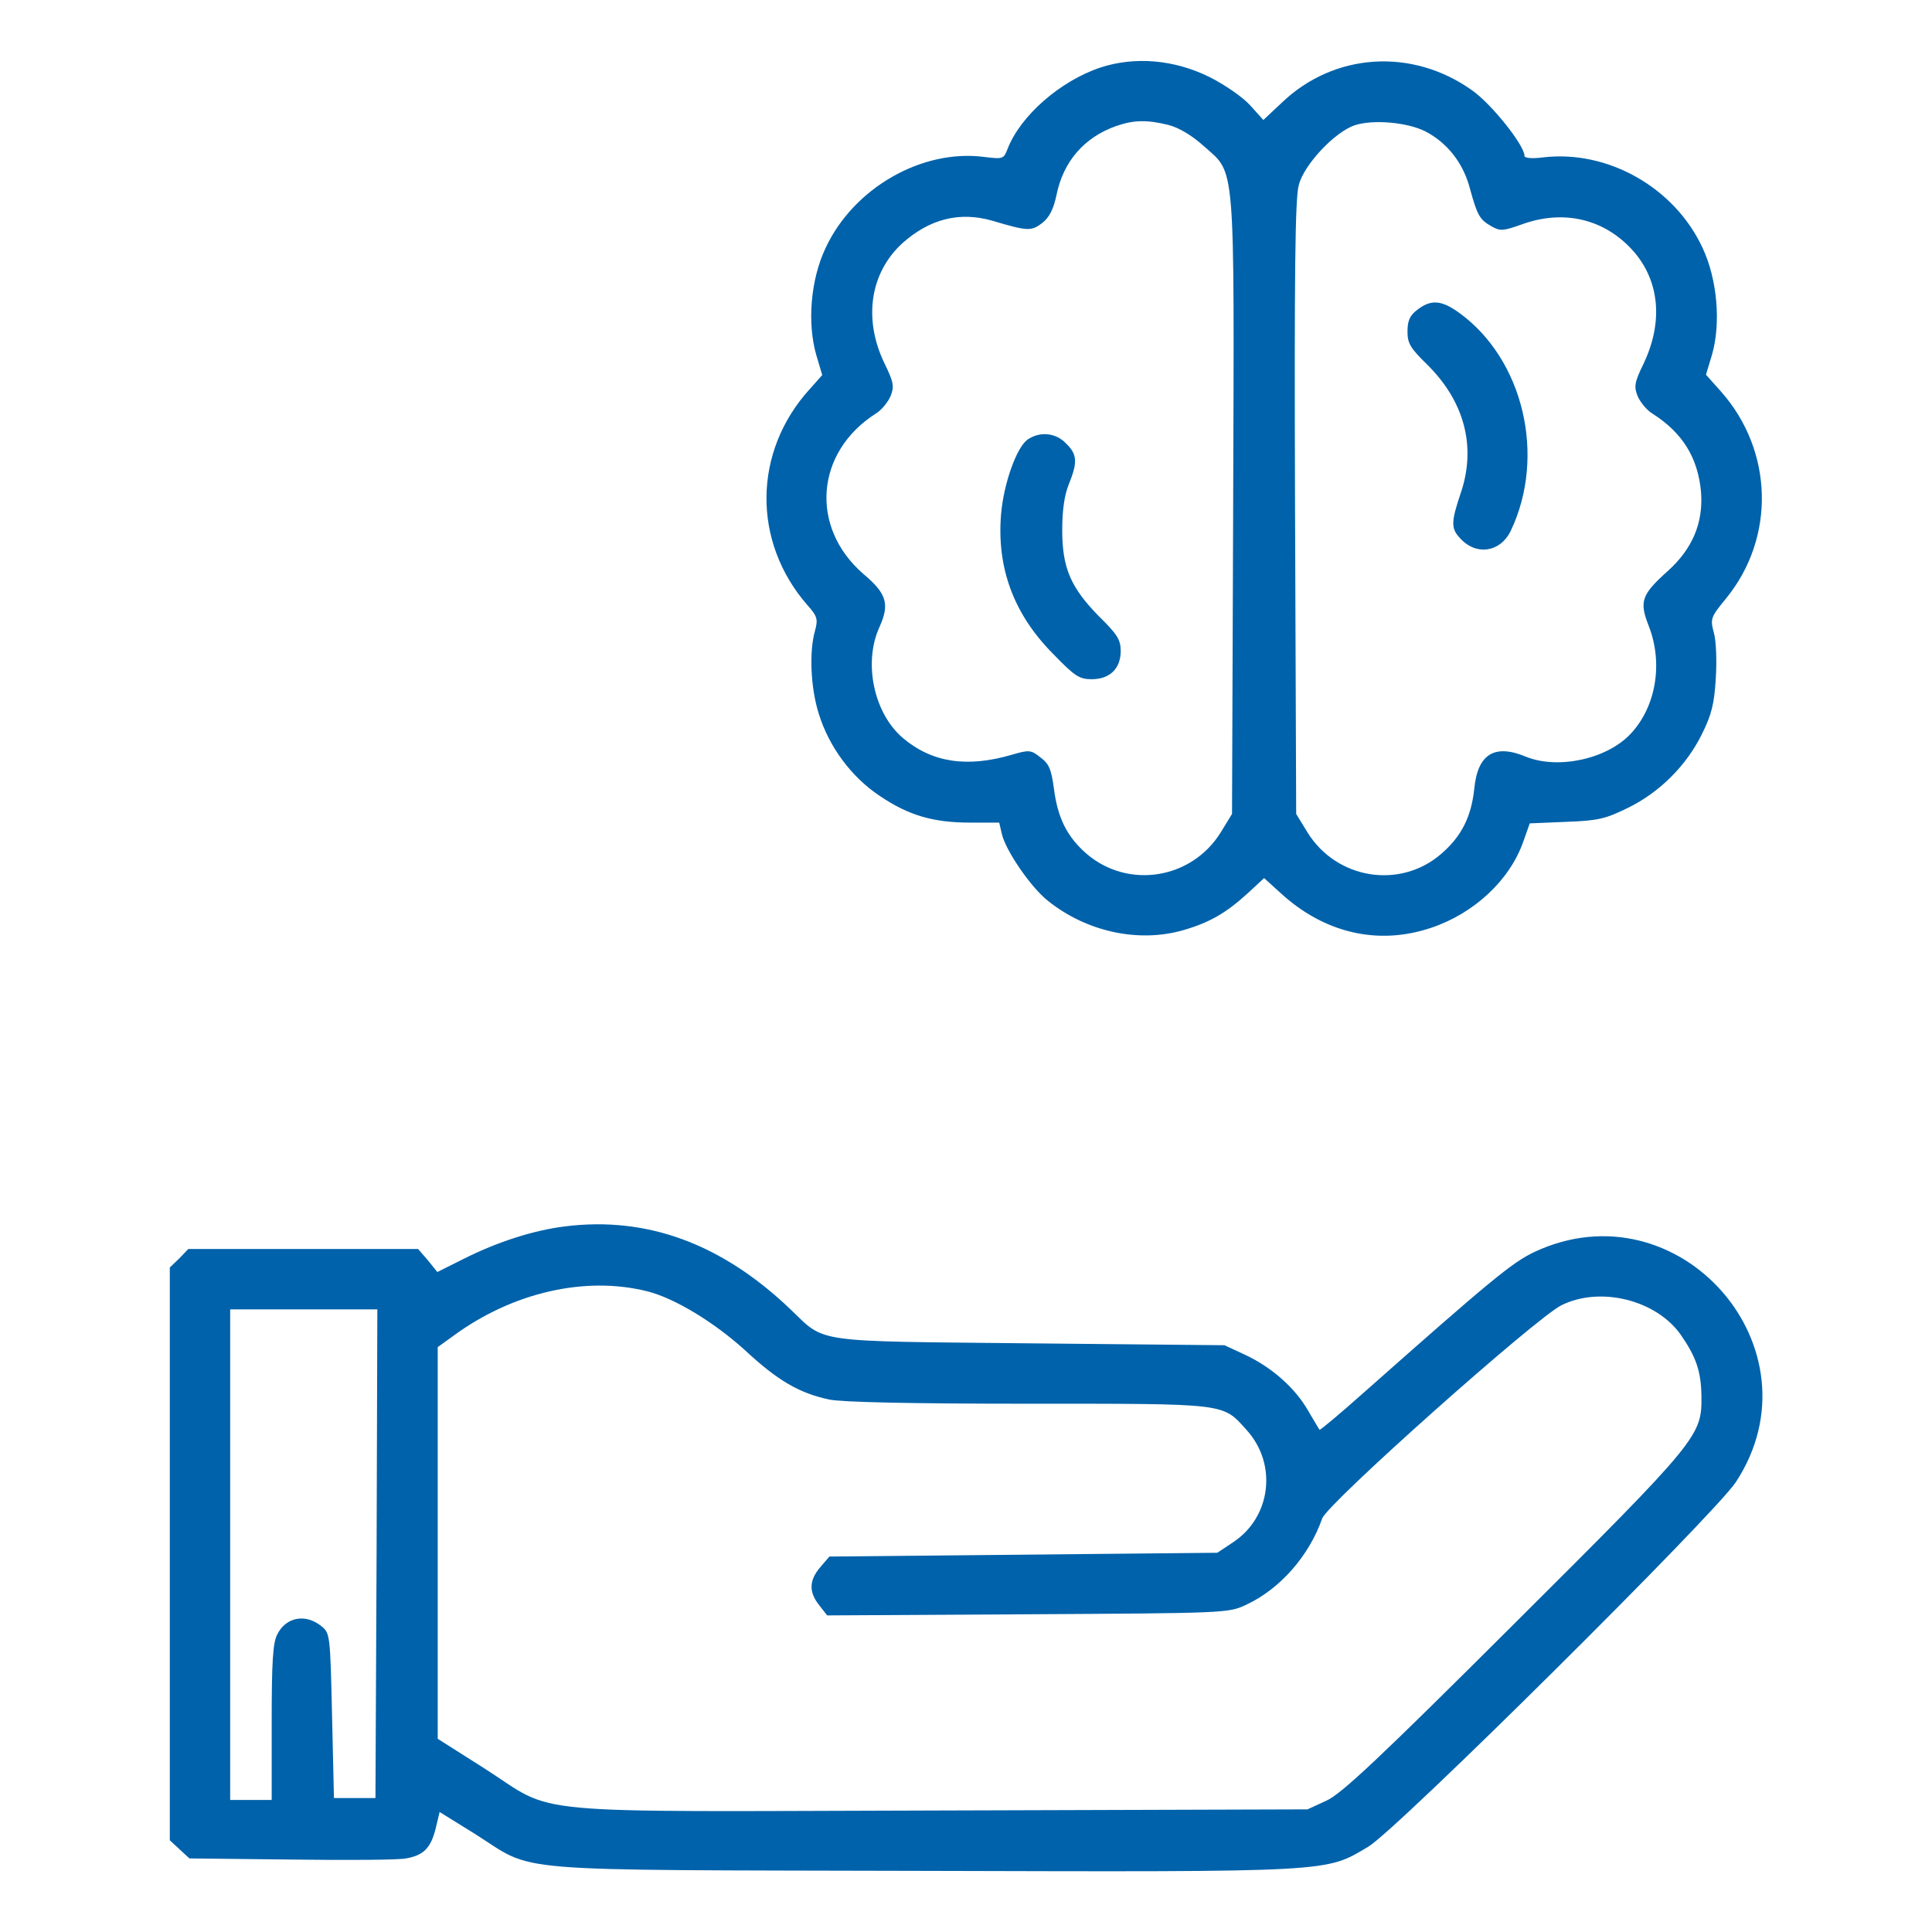 <?xml version="1.0" standalone="no"?>
<!DOCTYPE svg PUBLIC "-//W3C//DTD SVG 20010904//EN"
 "http://www.w3.org/TR/2001/REC-SVG-20010904/DTD/svg10.dtd">
<svg version="1.0" xmlns="http://www.w3.org/2000/svg"
 width="48" height="48" viewBox="0 0 512 512"
 preserveAspectRatio="xMidYMid meet">

<g transform="translate(0,512) scale(0.1,-0.1)"
fill="#0062AA" stroke="none">
<path d="M2916 4941 c-107 -36 -212 -128 -246 -216 -10 -26 -12 -27 -61 -21
-165 22 -347 -82 -421 -241 -40 -84 -49 -199 -25 -283 l16 -54 -33 -37 c-151
-166 -153 -405 -6 -573 26 -29 28 -37 20 -67 -16 -55 -12 -152 10 -221 27 -87
86 -167 161 -217 77 -52 142 -71 240 -71 l77 0 7 -30 c10 -44 77 -142 123
-178 103 -82 240 -111 358 -77 69 20 113 45 172 99 l42 39 43 -39 c116 -107
259 -140 399 -93 114 38 209 126 245 229 l17 48 96 4 c85 3 105 8 164 37 84
41 155 112 196 195 26 52 33 81 37 148 3 46 1 100 -5 121 -10 37 -9 41 33 92
130 160 125 389 -13 546 l-41 46 16 53 c24 84 14 200 -25 283 -74 160 -251
260 -422 240 -31 -4 -50 -2 -50 4 0 28 -87 137 -138 173 -159 114 -367 101
-506 -33 l-48 -45 -35 39 c-20 22 -68 55 -108 75 -93 46 -197 55 -289 25z
m180 -152 c28 -7 63 -28 94 -56 85 -76 81 -25 78 -955 l-3 -815 -30 -49 c-77
-124 -245 -151 -355 -57 -52 45 -77 95 -87 173 -7 52 -13 66 -36 83 -25 20
-30 20 -75 7 -119 -35 -212 -21 -289 44 -77 65 -106 200 -62 295 27 60 19 88
-43 140 -143 124 -127 323 33 425 15 9 32 30 39 46 10 25 9 36 -16 87 -57 118
-38 241 48 319 72 64 151 84 238 59 94 -28 103 -28 132 -6 19 15 30 37 38 75
18 88 73 152 158 182 46 16 81 17 138 3z m681 -17 c58 -30 100 -83 118 -150
20 -73 26 -84 58 -102 23 -13 31 -12 79 5 112 41 221 15 297 -71 69 -79 79
-187 27 -297 -25 -51 -26 -62 -16 -87 7 -16 24 -37 39 -46 80 -51 121 -117
129 -209 6 -81 -23 -150 -89 -209 -69 -62 -75 -80 -50 -144 39 -99 20 -214
-47 -286 -63 -68 -194 -96 -279 -61 -82 34 -127 7 -136 -85 -8 -76 -35 -128
-89 -174 -109 -93 -276 -66 -353 58 l-30 49 -3 811 c-2 620 0 822 10 856 14
54 95 140 148 158 49 16 139 8 187 -16z"/>
<path d="M2723 3955 c-29 -21 -63 -116 -70 -197 -12 -142 33 -265 137 -370 58
-60 70 -68 103 -68 48 0 77 28 77 75 0 29 -9 44 -56 90 -76 77 -99 129 -99
230 0 54 6 94 18 123 23 57 22 78 -8 107 -28 29 -70 32 -102 10z"/>
<path d="M3756 4299 c-20 -15 -26 -29 -26 -58 0 -31 8 -44 51 -86 100 -98 132
-219 90 -342 -26 -77 -26 -94 -1 -120 43 -47 107 -36 134 21 94 198 33 454
-137 577 -47 34 -75 36 -111 8z"/>
<path d="M1498 1870 c-83 -10 -180 -41 -271 -87 l-68 -34 -25 31 -26 30 -304
0 -305 0 -24 -25 -25 -24 0 -759 0 -759 26 -24 26 -24 271 -3 c150 -2 286 -1
303 3 46 8 65 27 78 77 l11 46 92 -57 c167 -105 58 -96 1183 -99 1098 -3 1072
-4 1186 64 75 44 918 881 974 966 232 353 -150 790 -534 610 -59 -28 -117 -76
-449 -370 -65 -58 -119 -103 -120 -101 -2 2 -15 25 -30 50 -34 60 -96 115
-166 148 l-56 26 -515 5 c-582 6 -541 0 -635 90 -182 174 -380 247 -597 220z
m217 -172 c72 -18 176 -81 258 -155 88 -82 145 -115 225 -132 35 -7 215 -11
528 -11 531 0 513 2 578 -70 82 -91 64 -231 -36 -297 l-42 -28 -514 -5 -514
-5 -24 -28 c-30 -35 -31 -66 -3 -101 l21 -27 531 3 c522 3 533 3 579 25 89 41
167 129 202 229 14 40 567 532 634 565 103 51 251 14 316 -78 41 -59 54 -97
55 -163 1 -105 -5 -114 -495 -602 -359 -358 -459 -452 -499 -470 l-50 -23
-977 -3 c-1130 -3 -1008 -14 -1205 112 l-123 78 0 519 0 519 43 31 c156 114
348 158 512 117z m-717 -695 l-3 -648 -55 0 -55 0 -5 218 c-5 215 -5 219 -29
238 -41 33 -93 24 -116 -22 -12 -22 -15 -73 -15 -234 l0 -205 -55 0 -55 0 0
650 0 650 195 0 195 0 -2 -647z"/>
</g>
</svg>
